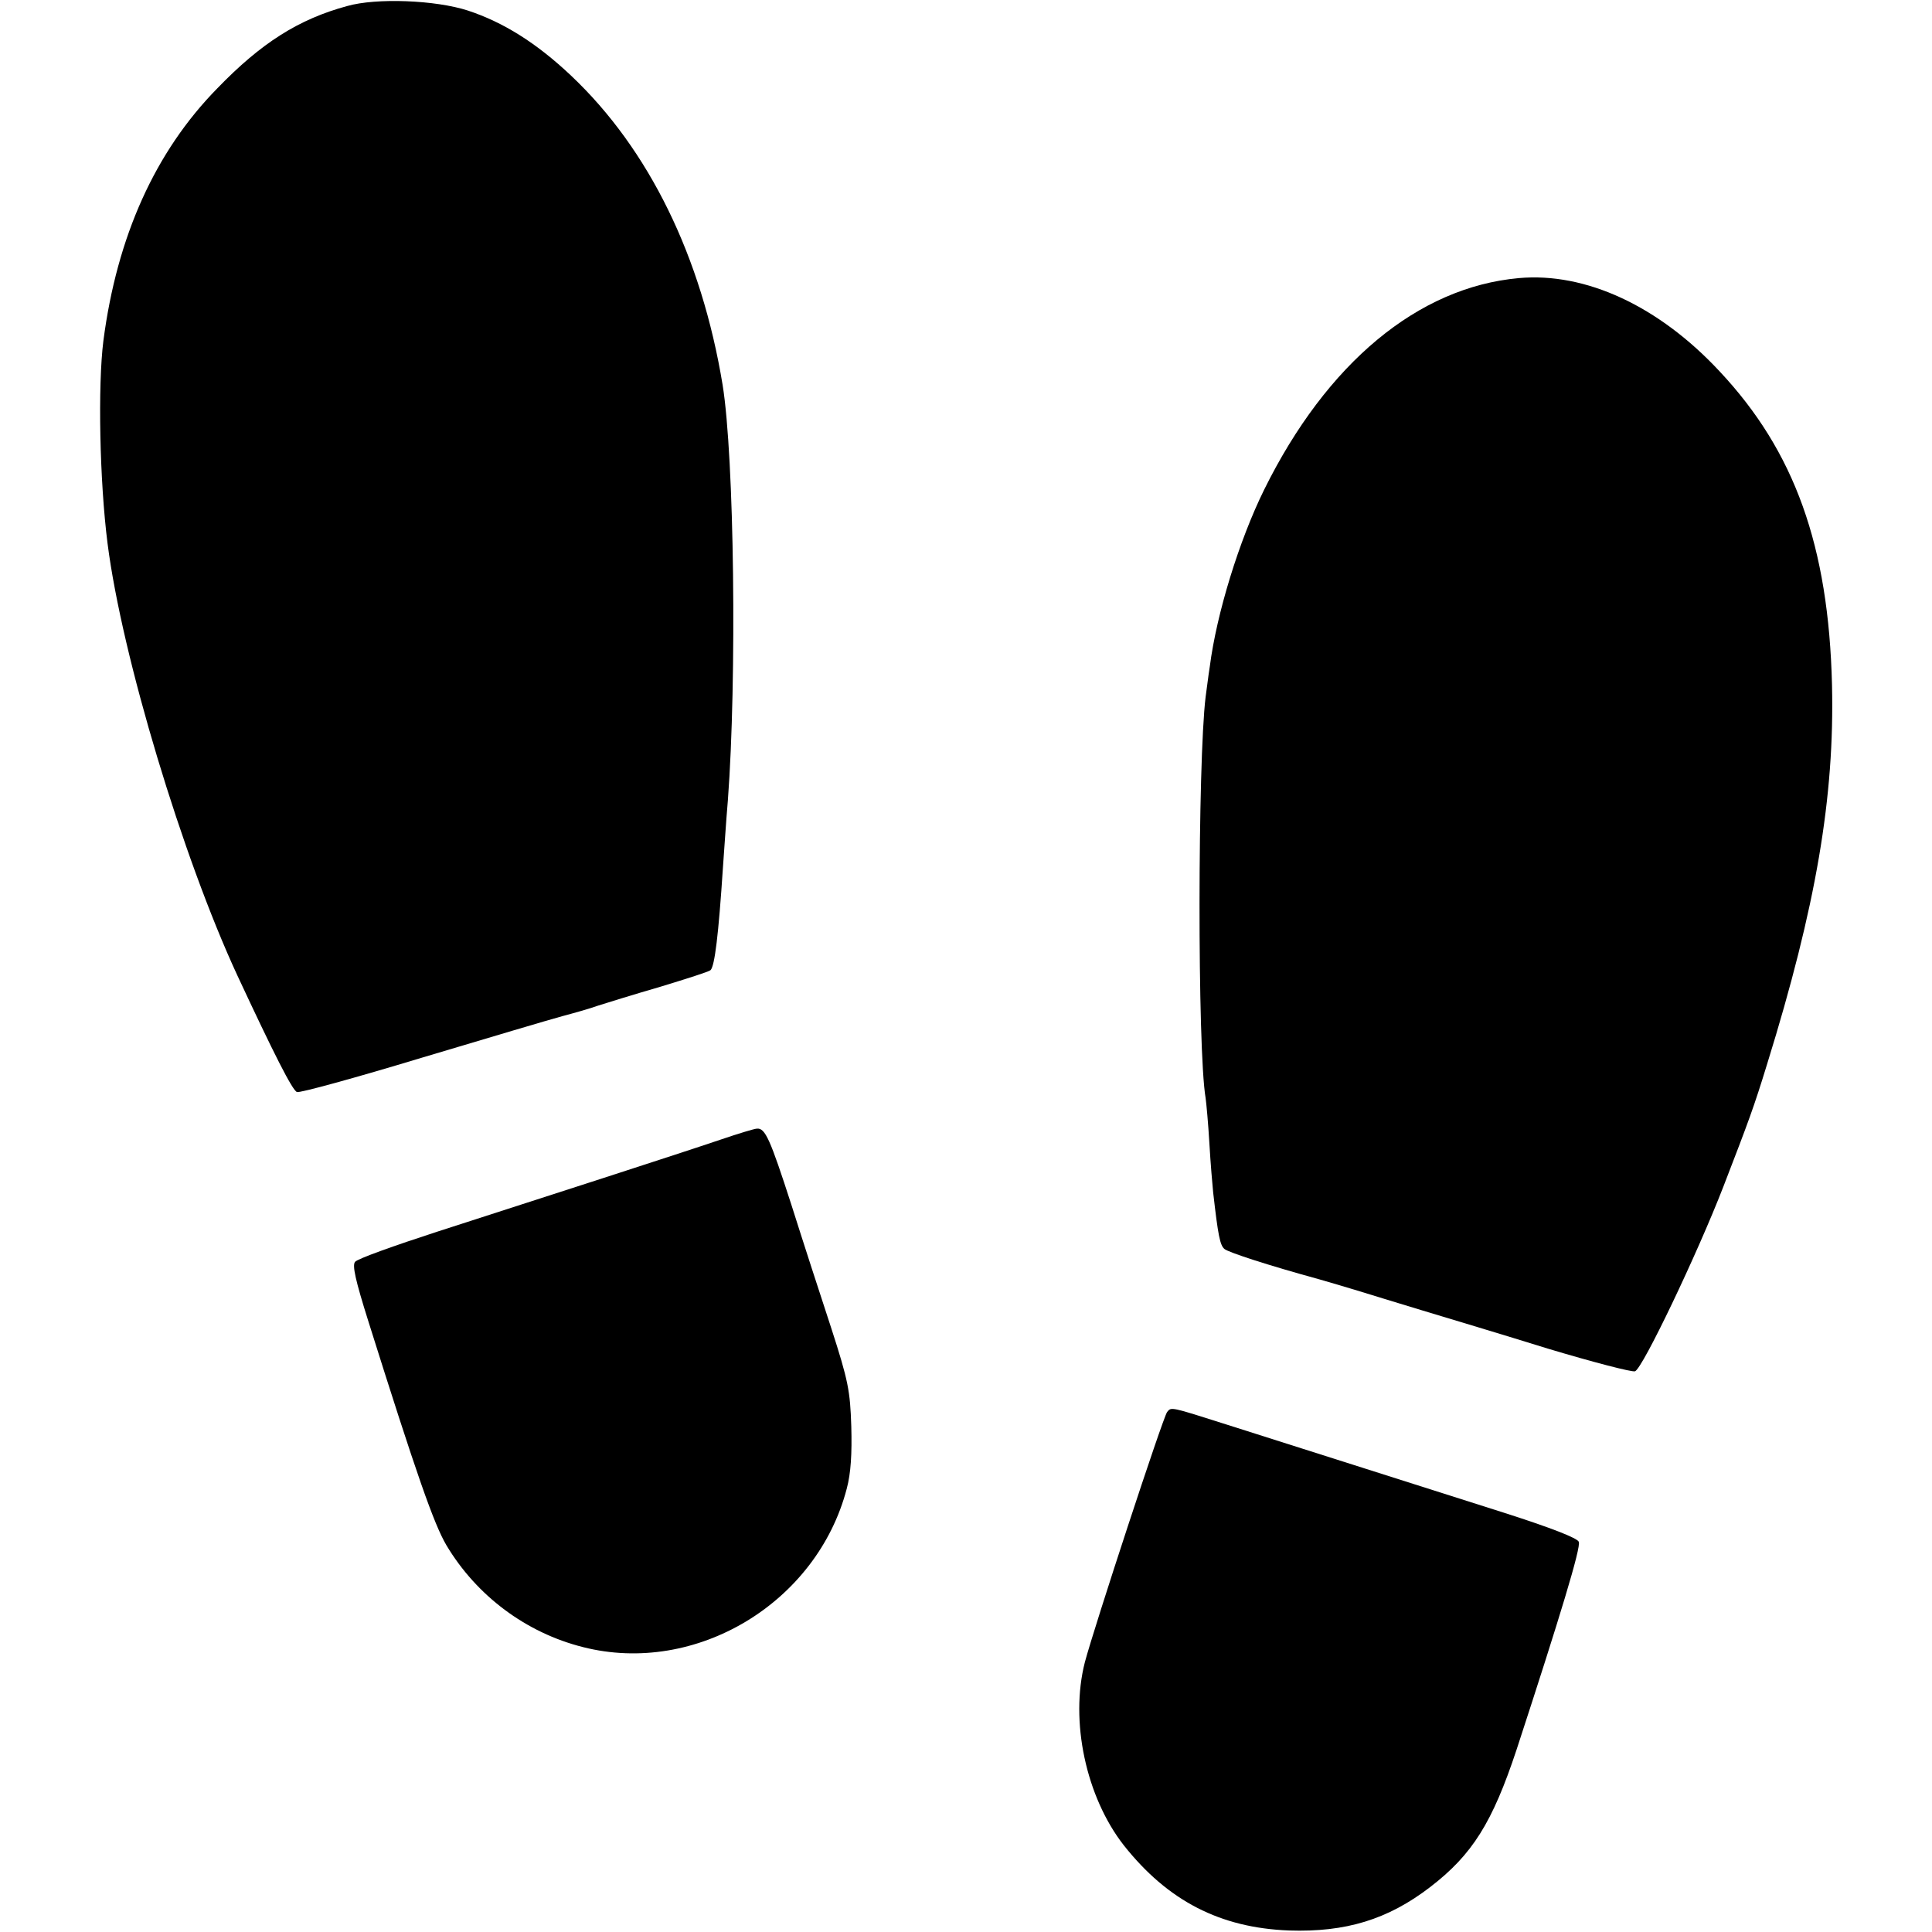 <?xml version="1.0" standalone="no"?>
<!DOCTYPE svg PUBLIC "-//W3C//DTD SVG 20010904//EN"
 "http://www.w3.org/TR/2001/REC-SVG-20010904/DTD/svg10.dtd">
<svg version="1.0" xmlns="http://www.w3.org/2000/svg"
 width="512pt" height="512pt" viewBox="0 0 512 512"
 preserveAspectRatio="xMidYMid meet">
<g transform="translate(0,512) scale(0.1,-0.1)"
fill="#000000" stroke="none">
<path d="M920 5104 c-129 -35 -228 -98 -344 -218 -165 -168 -266 -393 -302
-669 -15 -119 -10 -372 11 -537 38 -299 199 -832 344 -1145 97 -208 146 -305
158 -309 7 -3 156 38 331 91 174 52 342 102 372 110 30 8 73 20 95 28 22 7 96
30 165 50 69 21 129 40 133 44 11 11 21 91 33 274 3 39 8 119 13 177 24 321
17 908 -14 1100 -56 340 -195 624 -401 819 -92 87 -180 142 -274 173 -86 28
-243 34 -320 12z"/>
<path d="M4025 4383 c-267 -24 -509 -225 -675 -561 -66 -134 -126 -328 -144
-469 -4 -24 -8 -60 -11 -80 -21 -172 -22 -934 0 -1063 2 -14 7 -68 10 -120 3
-52 8 -111 10 -130 13 -114 18 -140 30 -150 11 -9 115 -43 250 -80 17 -5 59
-17 95 -28 36 -11 117 -36 180 -55 63 -19 213 -64 332 -101 120 -36 224 -63
231 -60 20 7 165 311 234 489 68 176 81 211 116 325 130 419 179 708 172 1005
-9 368 -99 619 -298 831 -161 173 -355 263 -532 247z"/>
<path d="M1910 2100 c-106 -36 -478 -156 -751 -244 -114 -37 -212 -72 -218
-80 -8 -9 1 -49 35 -157 128 -407 174 -538 207 -594 80 -134 211 -232 362
-270 299 -76 620 117 699 420 11 41 14 93 12 165 -3 94 -8 121 -53 260 -28 85
-76 233 -106 328 -56 173 -69 203 -91 201 -6 0 -49 -13 -96 -29z"/>
<path d="M3093 1378 c-11 -14 -193 -569 -218 -663 -40 -156 3 -357 103 -485
117 -148 256 -219 438 -226 150 -5 262 29 374 115 112 86 165 171 229 364 116
355 171 536 165 551 -4 10 -73 37 -198 77 -194 62 -545 173 -736 234 -148 47
-146 47 -157 33z"/>
</g>
</svg>
